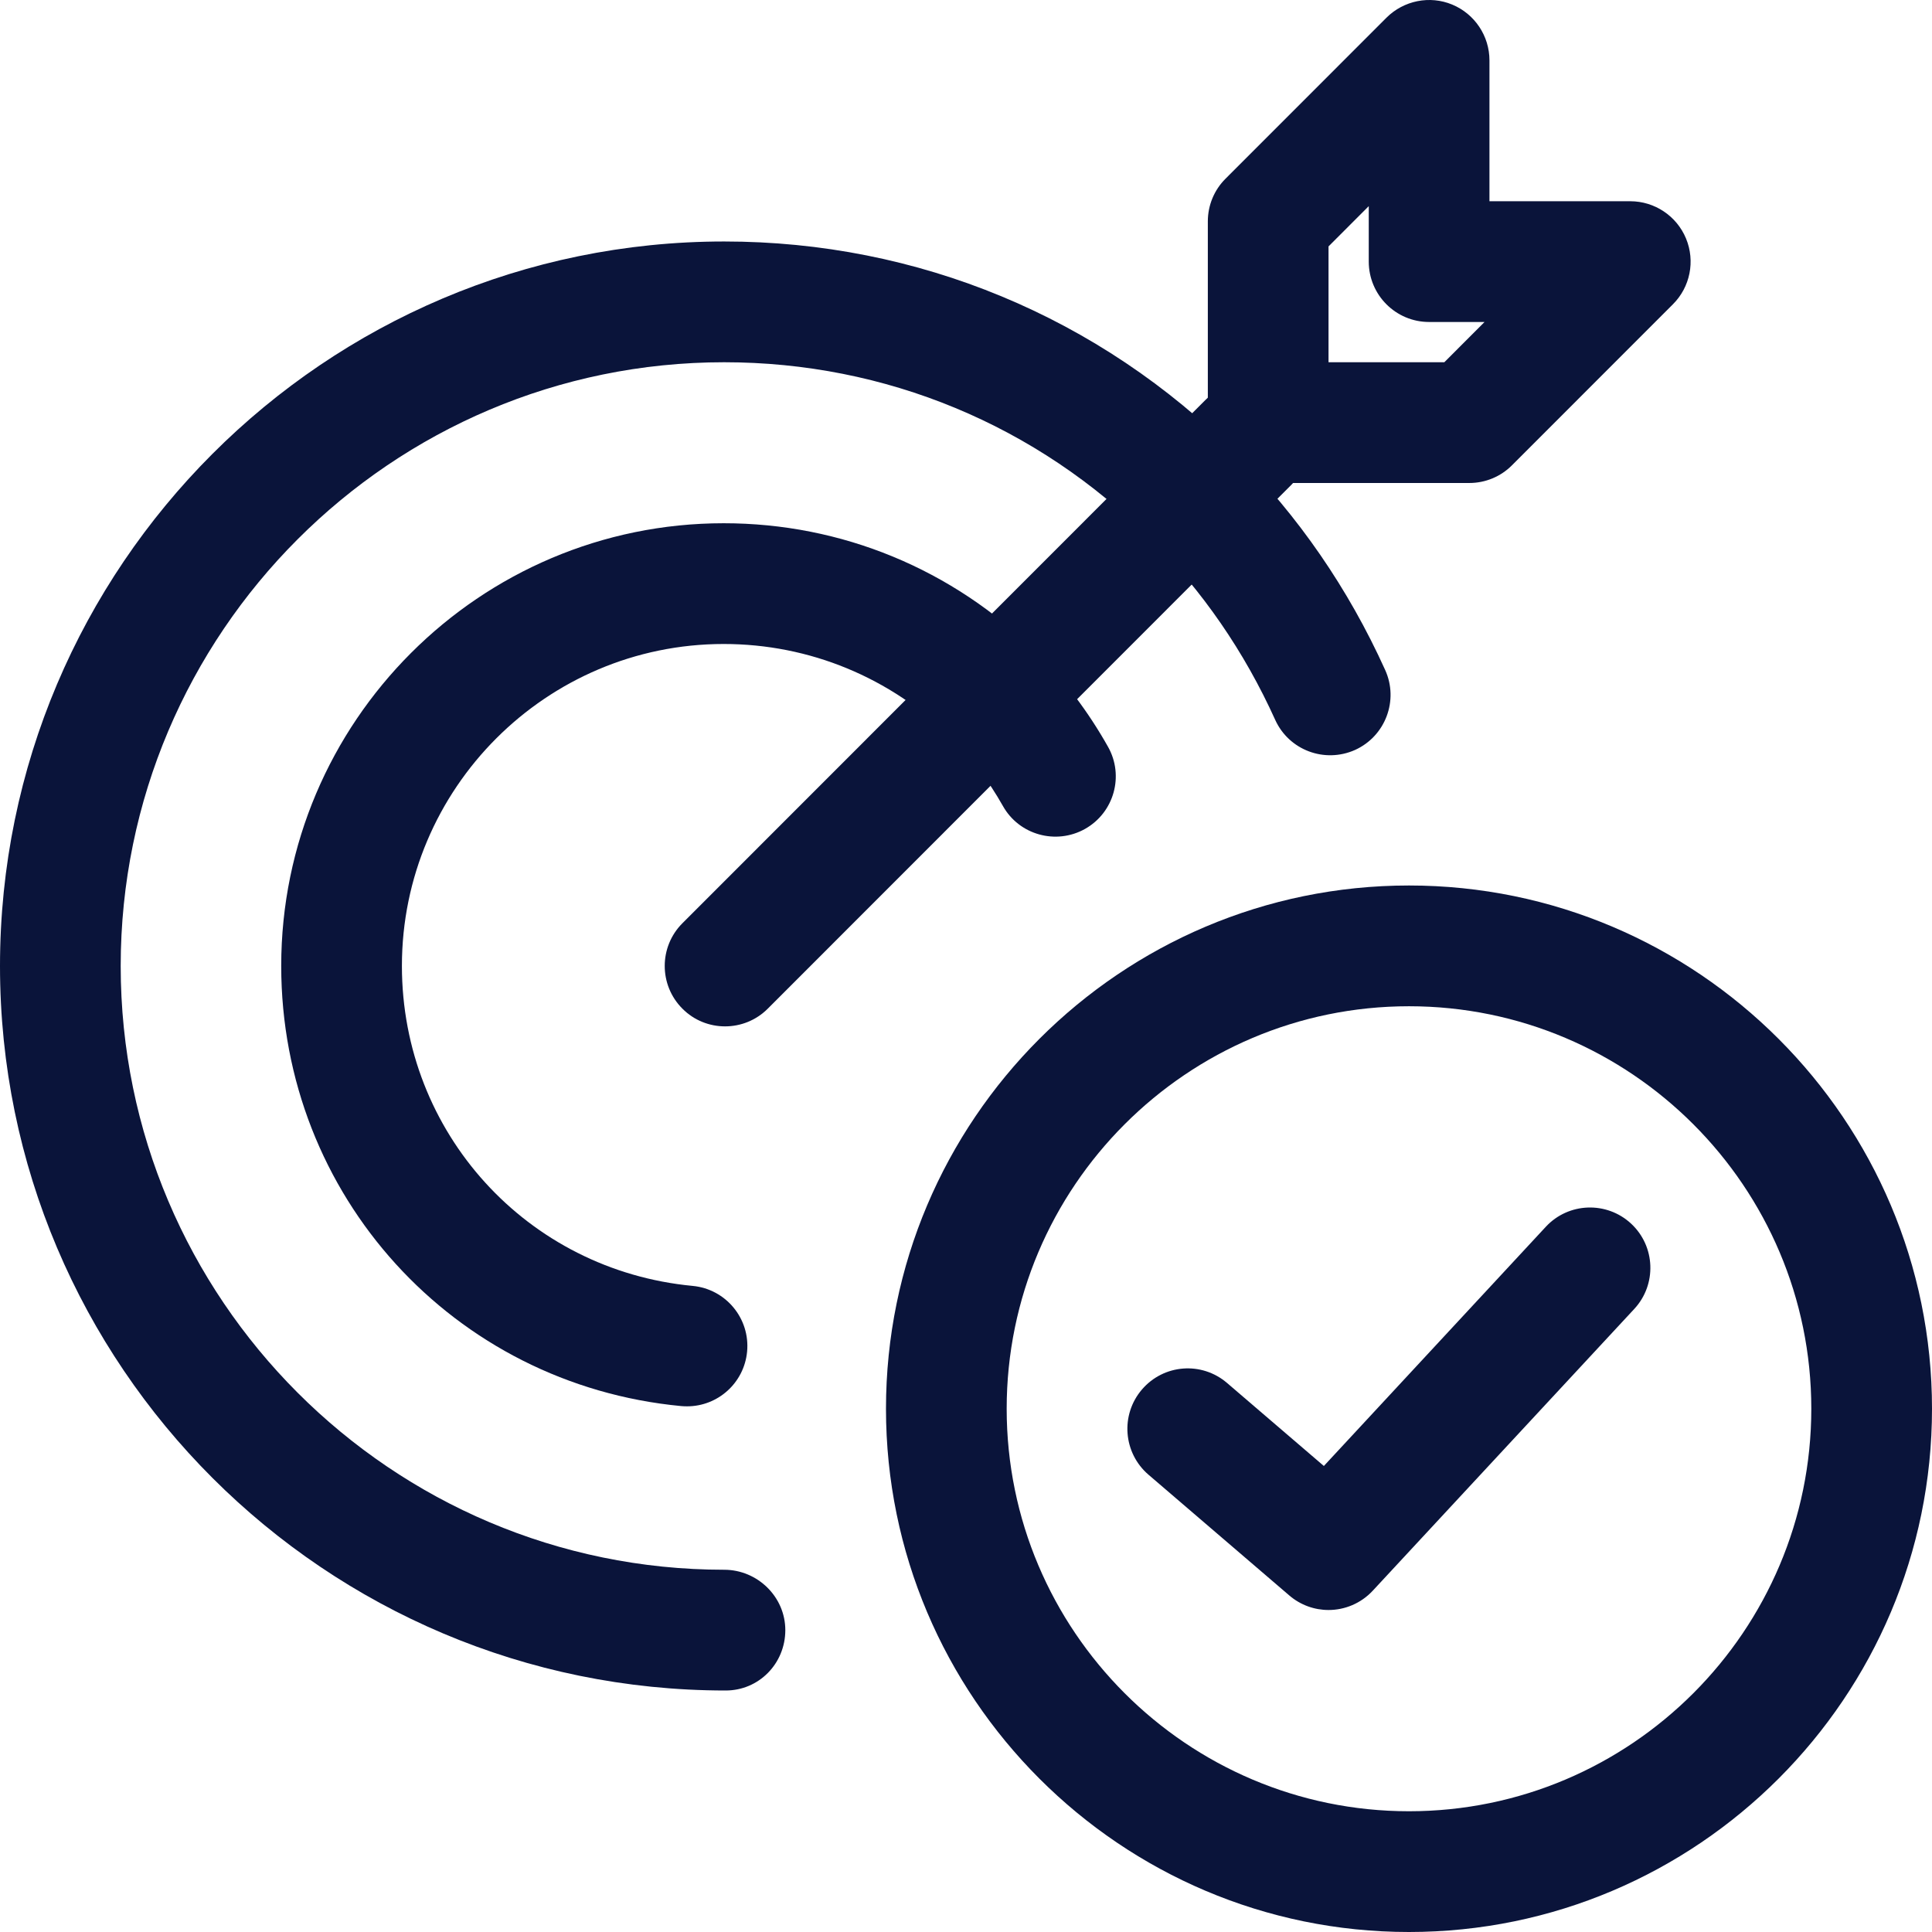 <?xml version="1.0" encoding="UTF-8"?> <svg xmlns="http://www.w3.org/2000/svg" width="280" height="280" viewBox="0 0 280 280" fill="none"> <path d="M105.173 245C47.088 245 0 197.89 0 139.999C0 82.109 47.088 34.998 104.952 34.998C132.986 34.998 159.34 45.93 179.153 65.764C188.144 74.759 195.409 85.294 200.75 97.101C202.744 101.499 200.785 106.691 196.388 108.686C191.969 110.657 186.803 108.721 184.809 104.322C180.342 94.441 174.267 85.632 166.78 78.142C150.268 61.599 128.31 52.499 104.952 52.499C56.721 52.499 17.492 91.746 17.492 139.999C17.492 188.253 56.721 227.5 104.952 227.5C109.78 227.5 113.814 231.42 113.814 236.25C113.814 241.08 110.001 245 105.173 245Z" fill="#0A143A"></path> <path d="M99.576 203.816C99.296 203.816 99.028 203.805 98.736 203.781C65.688 200.655 40.756 173.226 40.756 139.987C40.756 104.614 69.525 75.832 104.882 75.832C121.942 75.832 138.058 82.471 150.244 94.546C154.256 98.559 157.719 103.144 160.576 108.219C162.955 112.419 161.463 117.762 157.253 120.131C153.055 122.487 147.702 121.017 145.347 116.806C143.271 113.131 140.764 109.806 137.918 106.947C129.056 98.186 117.313 93.332 104.882 93.332C79.169 93.332 58.248 114.262 58.248 139.987C58.248 164.149 76.37 184.088 100.392 186.363C105.197 186.818 108.73 191.088 108.275 195.894C107.844 200.421 104.042 203.816 99.576 203.816Z" fill="#0A143A"></path> <path d="M105.08 148.749C102.841 148.749 100.602 147.898 98.9 146.183C95.483 142.764 95.483 137.222 98.9 133.804L174.698 57.97C178.115 54.552 183.654 54.552 187.071 57.97C190.488 61.389 190.488 66.93 187.071 70.349L111.272 146.183C109.558 147.898 107.319 148.749 105.08 148.749Z" fill="#0A143A"></path> <path d="M212.947 69.999H183.794C178.966 69.999 175.048 66.079 175.048 61.249V32.082C175.048 29.76 175.969 27.532 177.614 25.898L200.936 2.565C203.443 0.068 207.21 -0.69 210.464 0.663C213.729 2.017 215.863 5.213 215.863 8.748V29.165H236.27C239.803 29.165 242.999 31.3 244.351 34.567C245.704 37.834 244.958 41.602 242.451 44.099L219.128 67.432C217.495 69.077 215.268 69.999 212.947 69.999ZM192.54 52.499H209.321L215.151 46.665H207.117C202.289 46.665 198.371 42.745 198.371 37.915V29.877L192.54 35.71V52.499Z" fill="#0A143A"></path> <path d="M204.201 280C162.407 280 128.403 245.98 128.403 204.166C128.403 162.353 162.407 128.332 204.201 128.332C245.996 128.332 280 162.353 280 204.166C280 245.98 245.996 280 204.201 280ZM204.201 145.833C172.051 145.833 145.895 172.001 145.895 204.166C145.895 236.331 172.051 262.5 204.201 262.5C236.352 262.5 262.508 236.331 262.508 204.166C262.508 172.001 236.352 145.833 204.201 145.833Z" fill="#0A143A"></path> <path d="M192.54 233.333C190.523 233.333 188.494 232.633 186.849 231.221L166.442 213.721C162.78 210.571 162.349 205.053 165.497 201.378C168.646 197.703 174.15 197.271 177.835 200.433L191.864 212.461L224.026 177.799C227.314 174.253 232.842 174.054 236.387 177.333C239.932 180.623 240.13 186.164 236.853 189.699L198.954 230.533C197.228 232.388 194.884 233.333 192.54 233.333Z" fill="#0A143A"></path> </svg> 